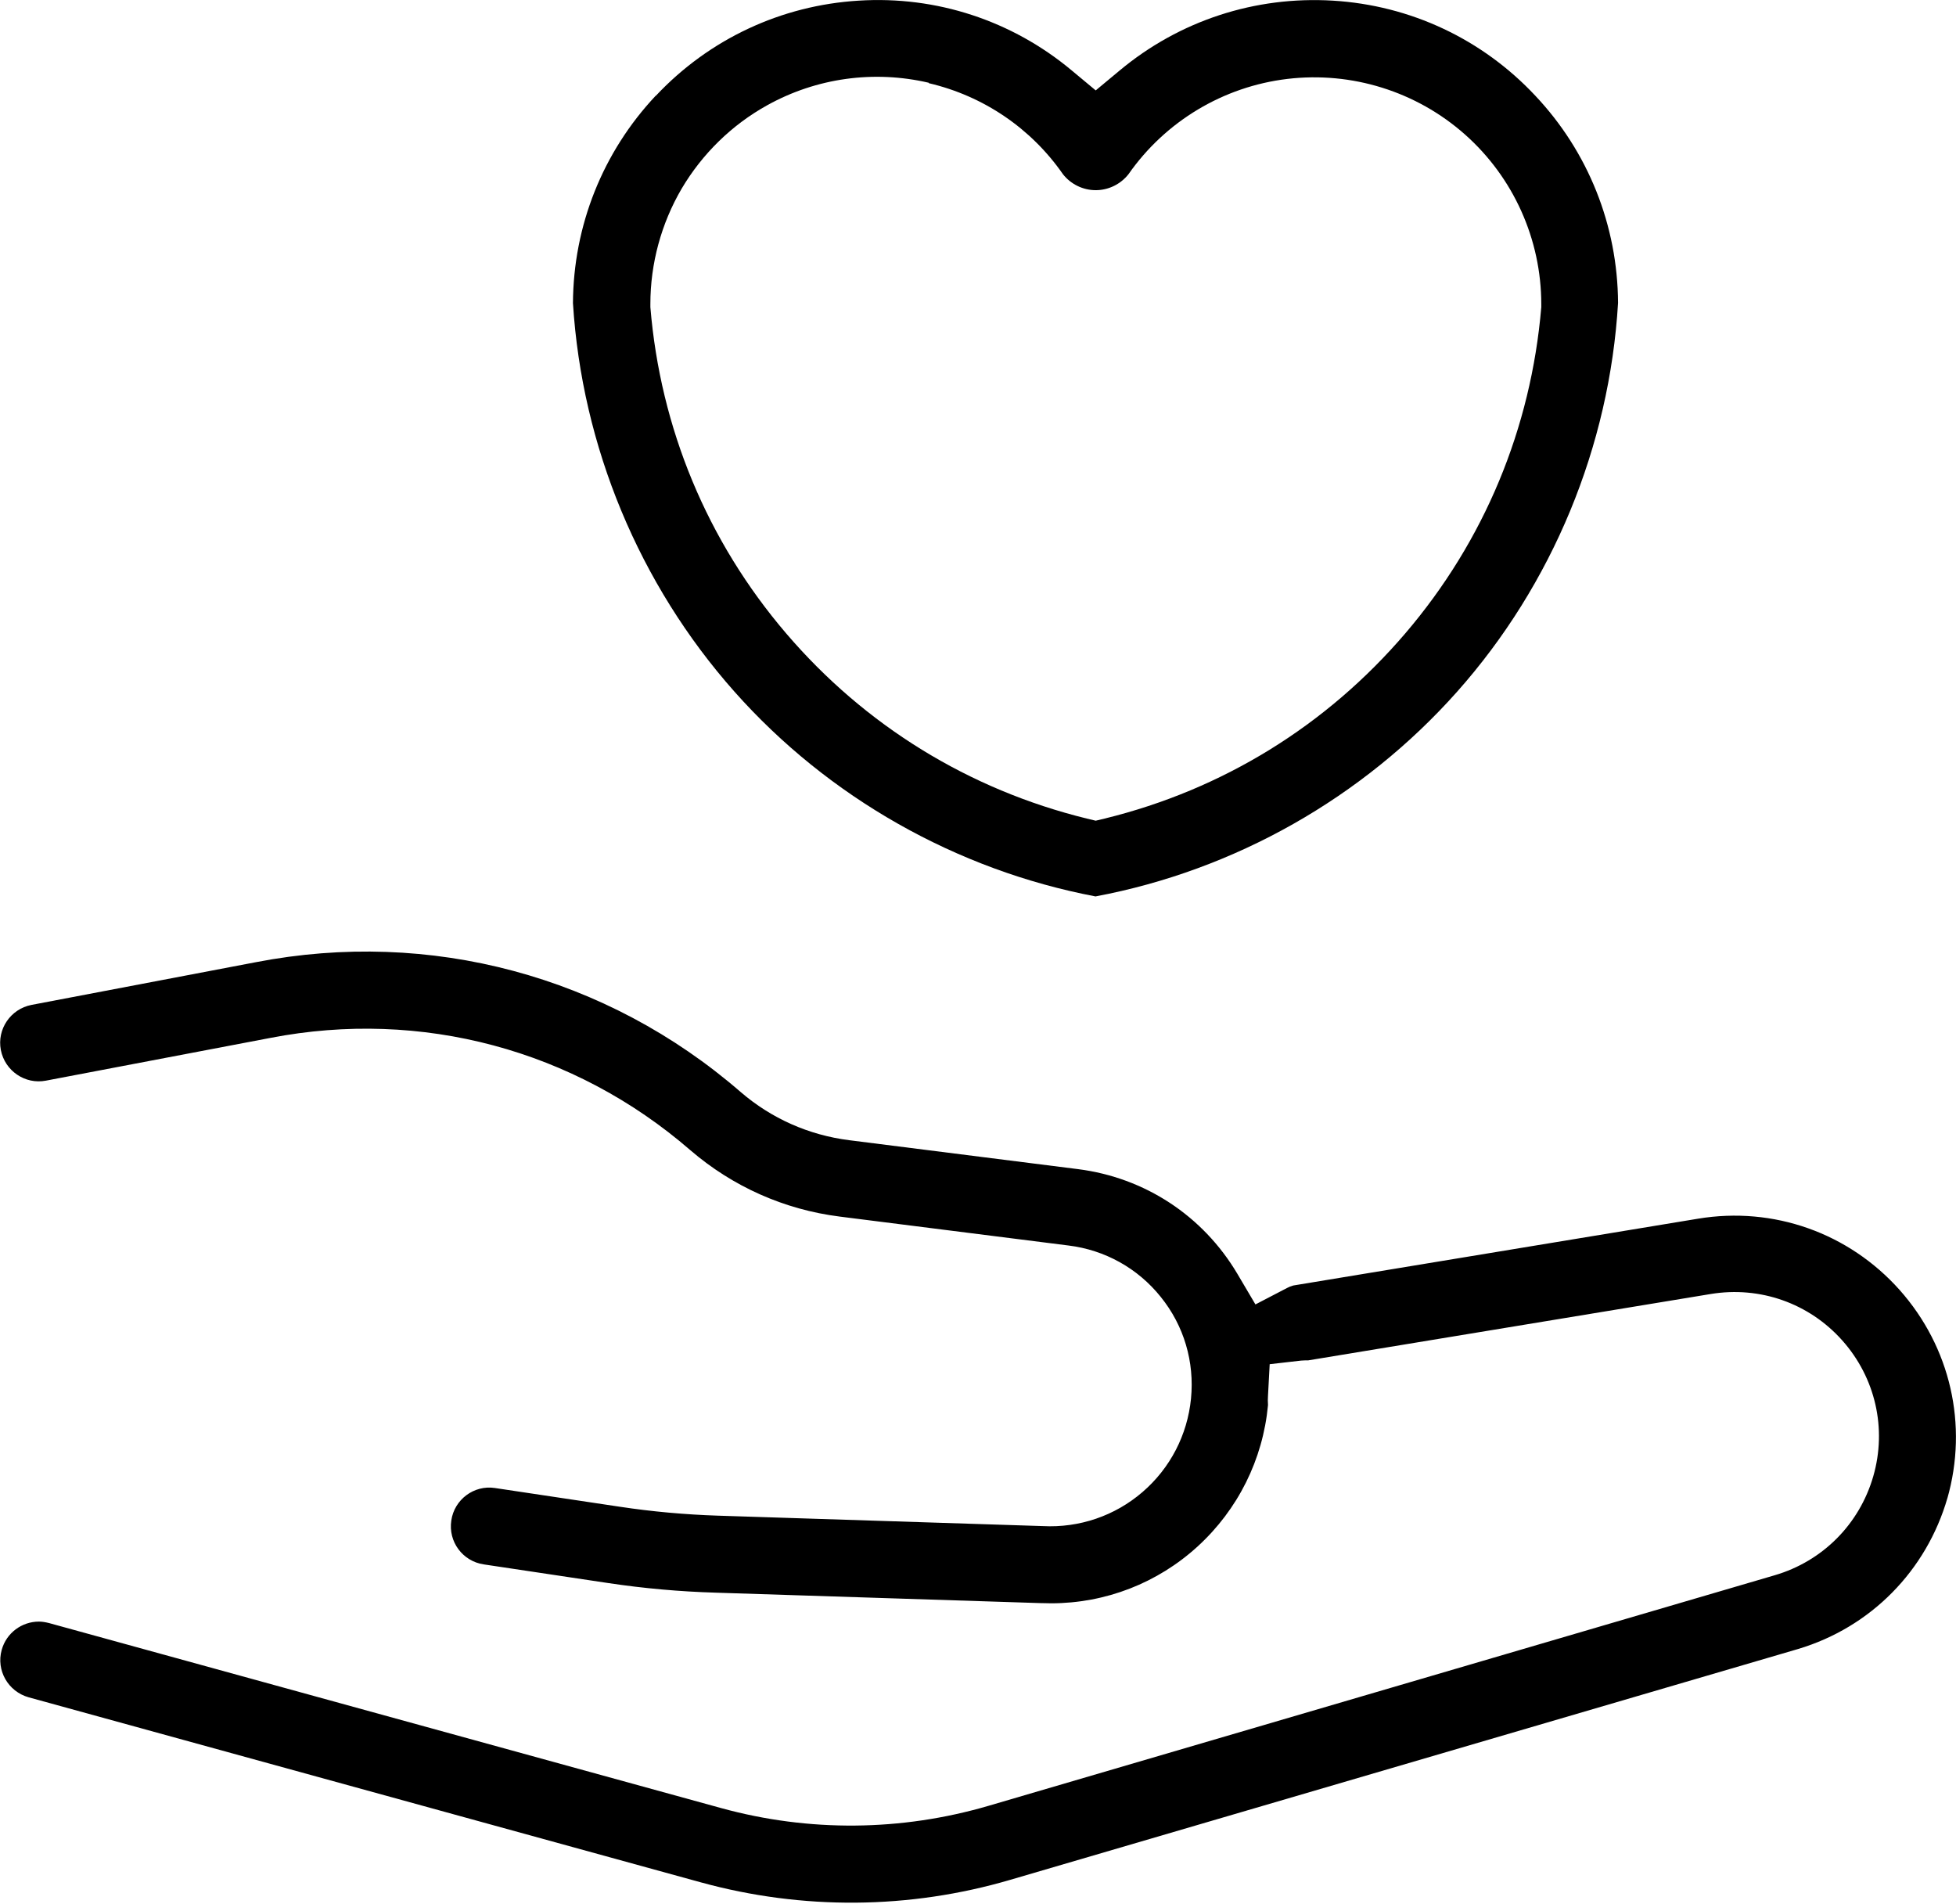 <?xml version="1.0" encoding="UTF-8"?><svg id="Ebene_2" xmlns="http://www.w3.org/2000/svg" viewBox="0 0 91.97 89.49"><g id="Ebene_1-2"><g><path d="m91.56,70.45c.99-3.46.15-7.12-2.24-9.81-2.39-2.68-5.93-3.94-9.48-3.35l-19.03,3.14c-.11.03-.21.07-.3.12l-1.48.77-.85-1.44c-1.62-2.73-4.35-4.52-7.49-4.92l-10.76-1.36c-1.9-.24-3.66-1.02-5.11-2.27-6.3-5.46-14.6-7.68-22.78-6.1l-10.56,2.01c-.98.19-1.63,1.14-1.44,2.12.19.98,1.14,1.63,2.12,1.44l10.56-2.01c7.08-1.37,14.28.55,19.74,5.28,1.99,1.71,4.41,2.79,7.02,3.12l10.76,1.36c1.71.21,3.26,1.07,4.34,2.42,1.09,1.35,1.59,3.05,1.42,4.78-.17,1.71-.98,3.27-2.28,4.39-1.3,1.12-2.97,1.69-4.69,1.6l-15.27-.49c-1.54-.05-3.1-.19-4.62-.42l-5.87-.88c-.98-.15-1.91.54-2.05,1.53-.15.99.53,1.91,1.52,2.06l5.87.88c1.67.25,3.36.4,5.04.45l15.25.49c.21,0,.36.01.52.01,2.56,0,5.01-.95,6.9-2.68,1.89-1.73,3.06-4.08,3.3-6.63v-.03c-.01-.14-.01-.27,0-.41l.08-1.49,1.48-.17c.12-.01.23-.01.33-.01l18.93-3.12c2.31-.38,4.62.43,6.18,2.18,1.56,1.75,2.11,4.14,1.46,6.39-.65,2.25-2.38,3.99-4.63,4.65l-36.97,10.84c-4.1,1.2-8.44,1.24-12.56.11l-31.61-8.7c-.16-.04-.32-.07-.48-.07-.8,0-1.53.53-1.75,1.33-.27.96.3,1.96,1.27,2.23l31.61,8.7c4.77,1.31,9.8,1.27,14.54-.12l37.04-10.85c3.42-1.02,6.04-3.68,7.03-7.11Z"/><path d="m30.83,4.5c-2.49,2.65-3.87,6.11-3.89,9.75.42,6.73,3.11,13.21,7.59,18.26,4.42,4.98,10.45,8.39,16.98,9.63,6.55-1.23,12.57-4.64,17-9.62,4.49-5.05,7.17-11.54,7.57-18.28-.02-3.64-1.4-7.1-3.89-9.74C69.7,1.84,66.32.25,62.67.03c-3.66-.22-7.21.94-10.02,3.28l-1.13.94-1.13-.94C47.59.97,44.03-.2,40.38.03c-3.65.22-7.04,1.81-9.54,4.47Zm12.84-.59c2.57.6,4.81,2.12,6.31,4.28.37.47.94.75,1.54.75s1.17-.28,1.54-.75c1.74-2.49,4.46-4.12,7.47-4.48,3.03-.36,6.07.59,8.35,2.61,2.28,2.02,3.59,4.93,3.59,7.98v.14c-.48,5.69-2.68,10.99-6.39,15.33-3.71,4.34-8.59,7.35-14.14,8.71l-.42.1-.42-.1c-5.54-1.36-10.43-4.37-14.14-8.71-3.71-4.34-5.91-9.64-6.38-15.33v-.15c0-1.9.51-3.78,1.47-5.42.97-1.64,2.36-3,4.02-3.92,2.32-1.29,5.02-1.66,7.6-1.06Z"/></g></g></svg>